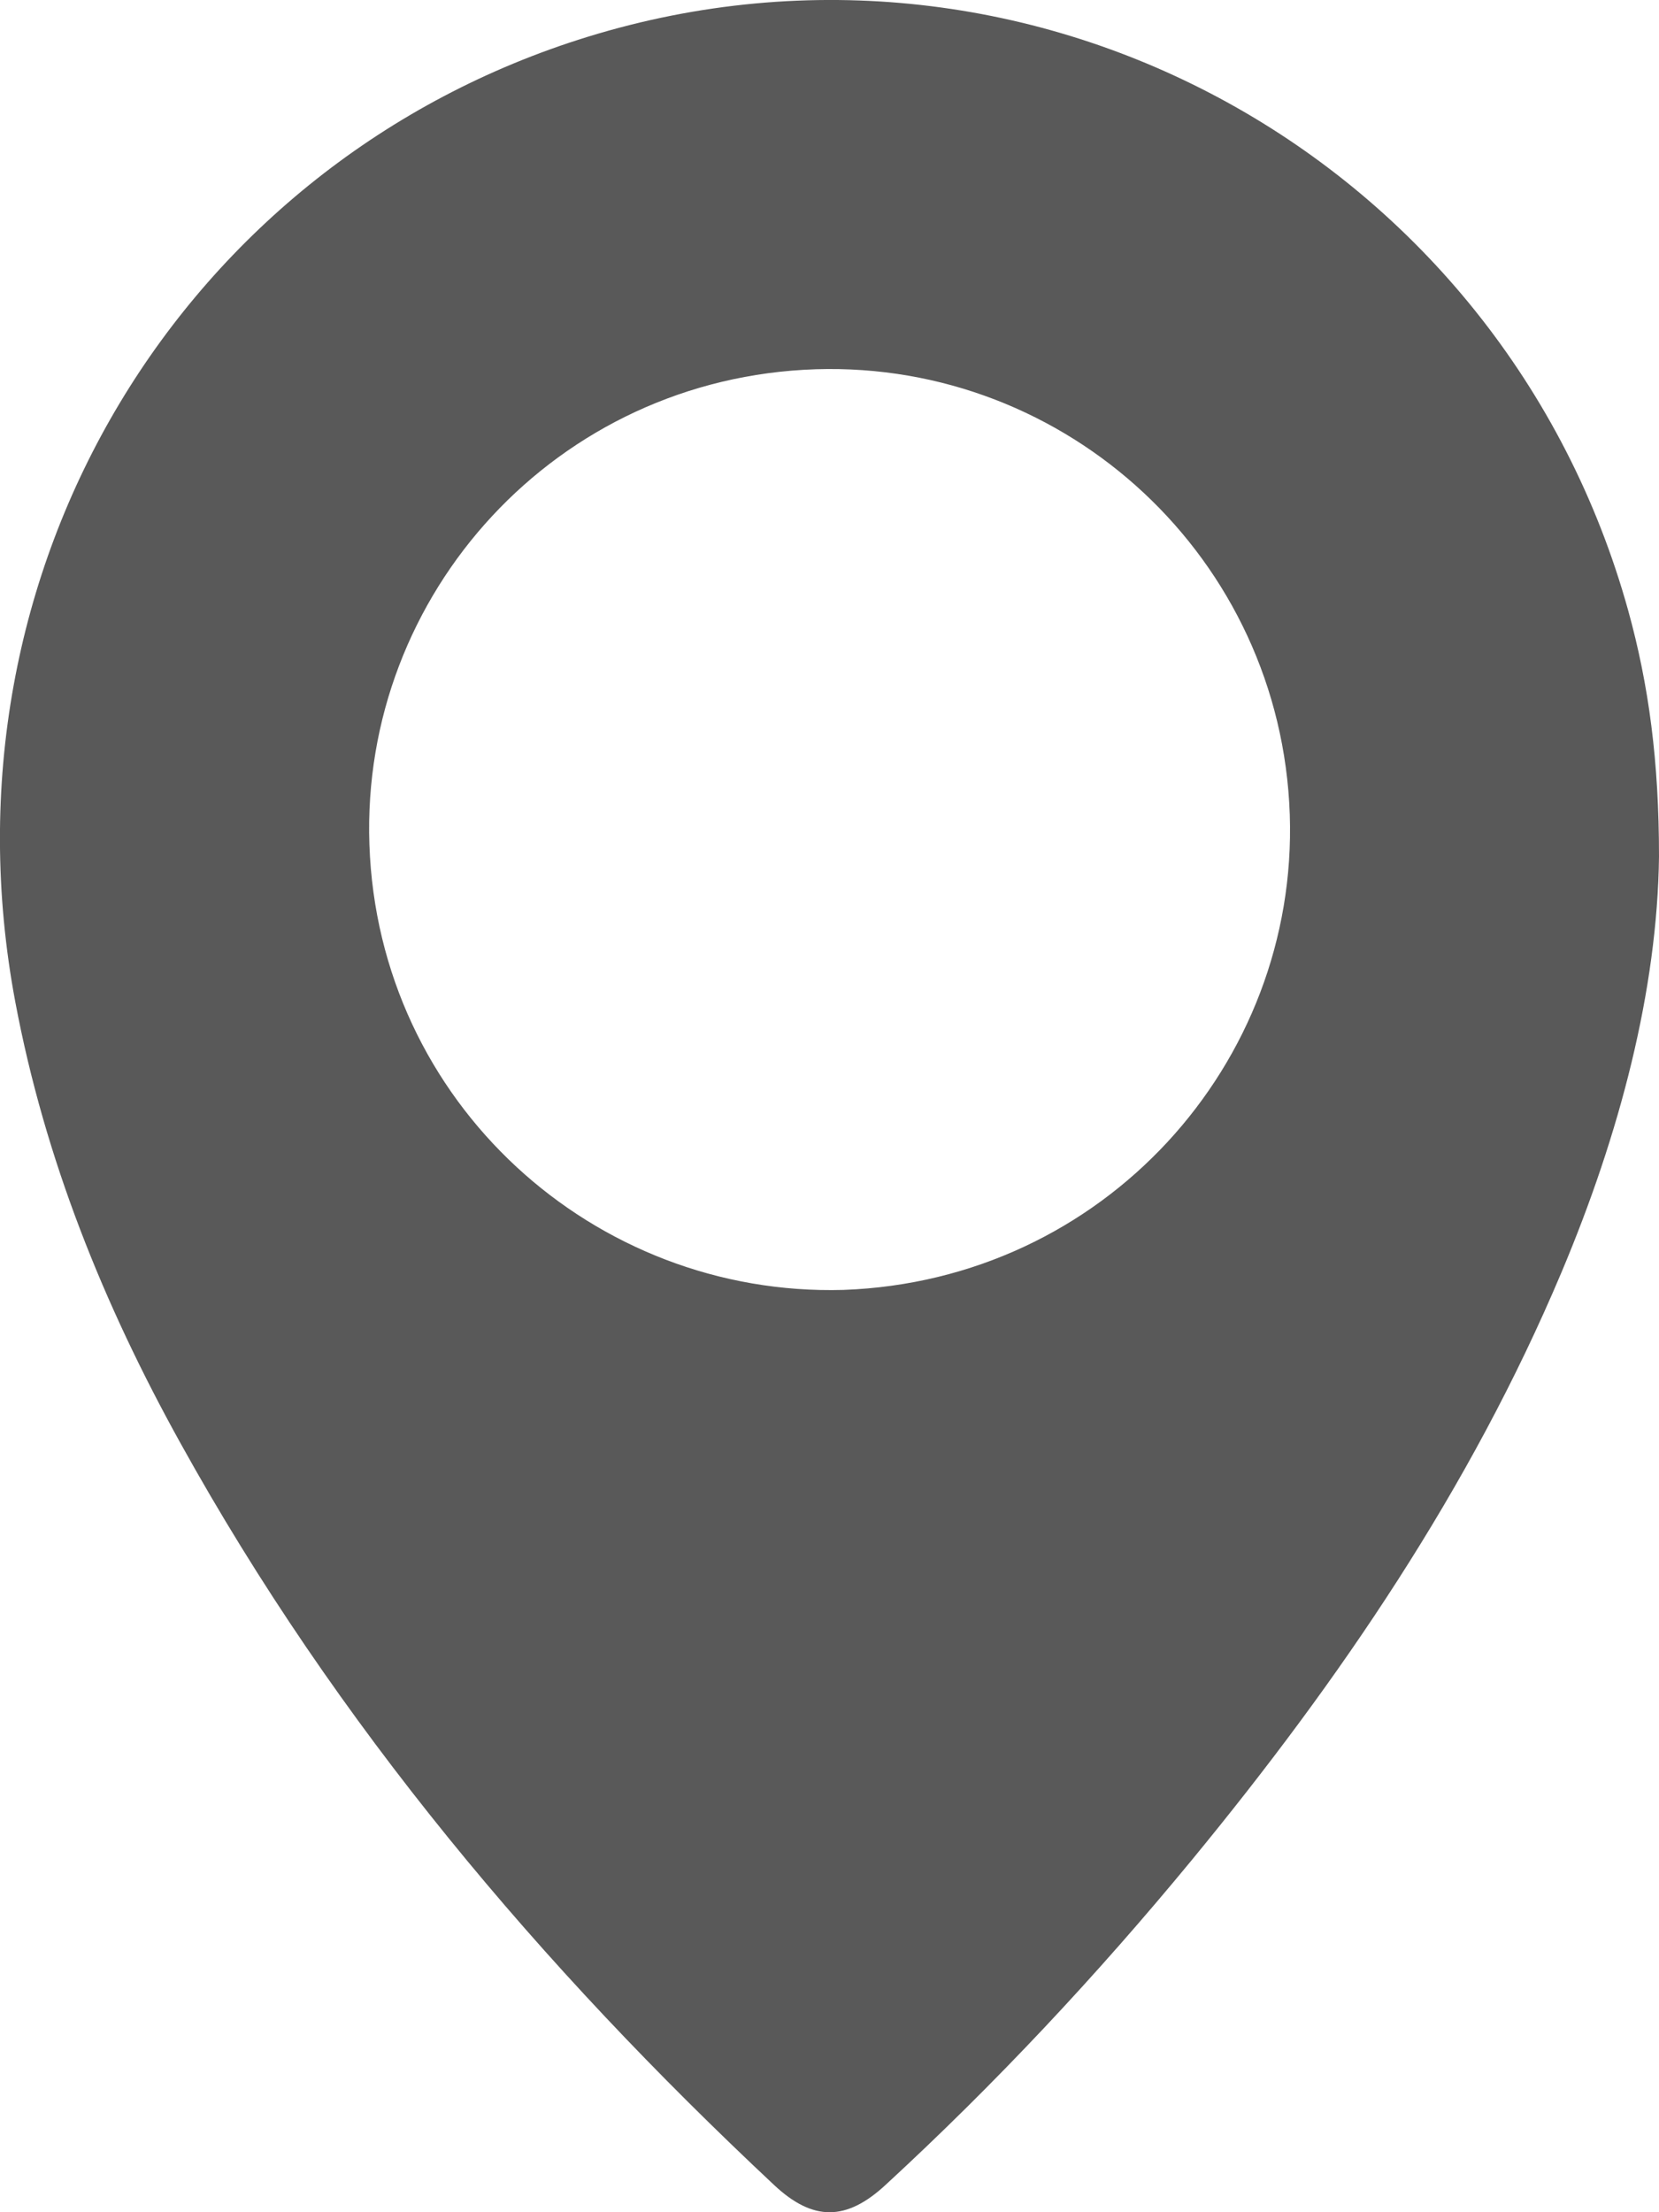 <svg width="9" height="12" viewBox="0 0 9 12" fill="none" xmlns="http://www.w3.org/2000/svg">
<path d="M9 4.646C8.991 5.371 8.788 6.15 8.47 6.904C7.976 8.075 7.269 9.113 6.466 10.089C5.951 10.714 5.4 11.303 4.804 11.852C4.591 12.049 4.41 12.05 4.199 11.852C2.933 10.666 1.824 9.354 0.98 7.83C0.562 7.077 0.243 6.286 0.083 5.435C-0.359 3.081 0.999 0.875 3.187 0.2C5.608 -0.547 8.154 0.865 8.833 3.312C8.945 3.717 9 4.129 9 4.646H9ZM4.576 6.997C5.987 6.946 7.043 5.77 6.997 4.418C6.949 3.031 5.792 1.96 4.425 2.003C3.019 2.049 1.957 3.222 2.004 4.581C2.052 5.983 3.224 7.035 4.576 6.997Z" fill="#595959"></path>
</svg>
